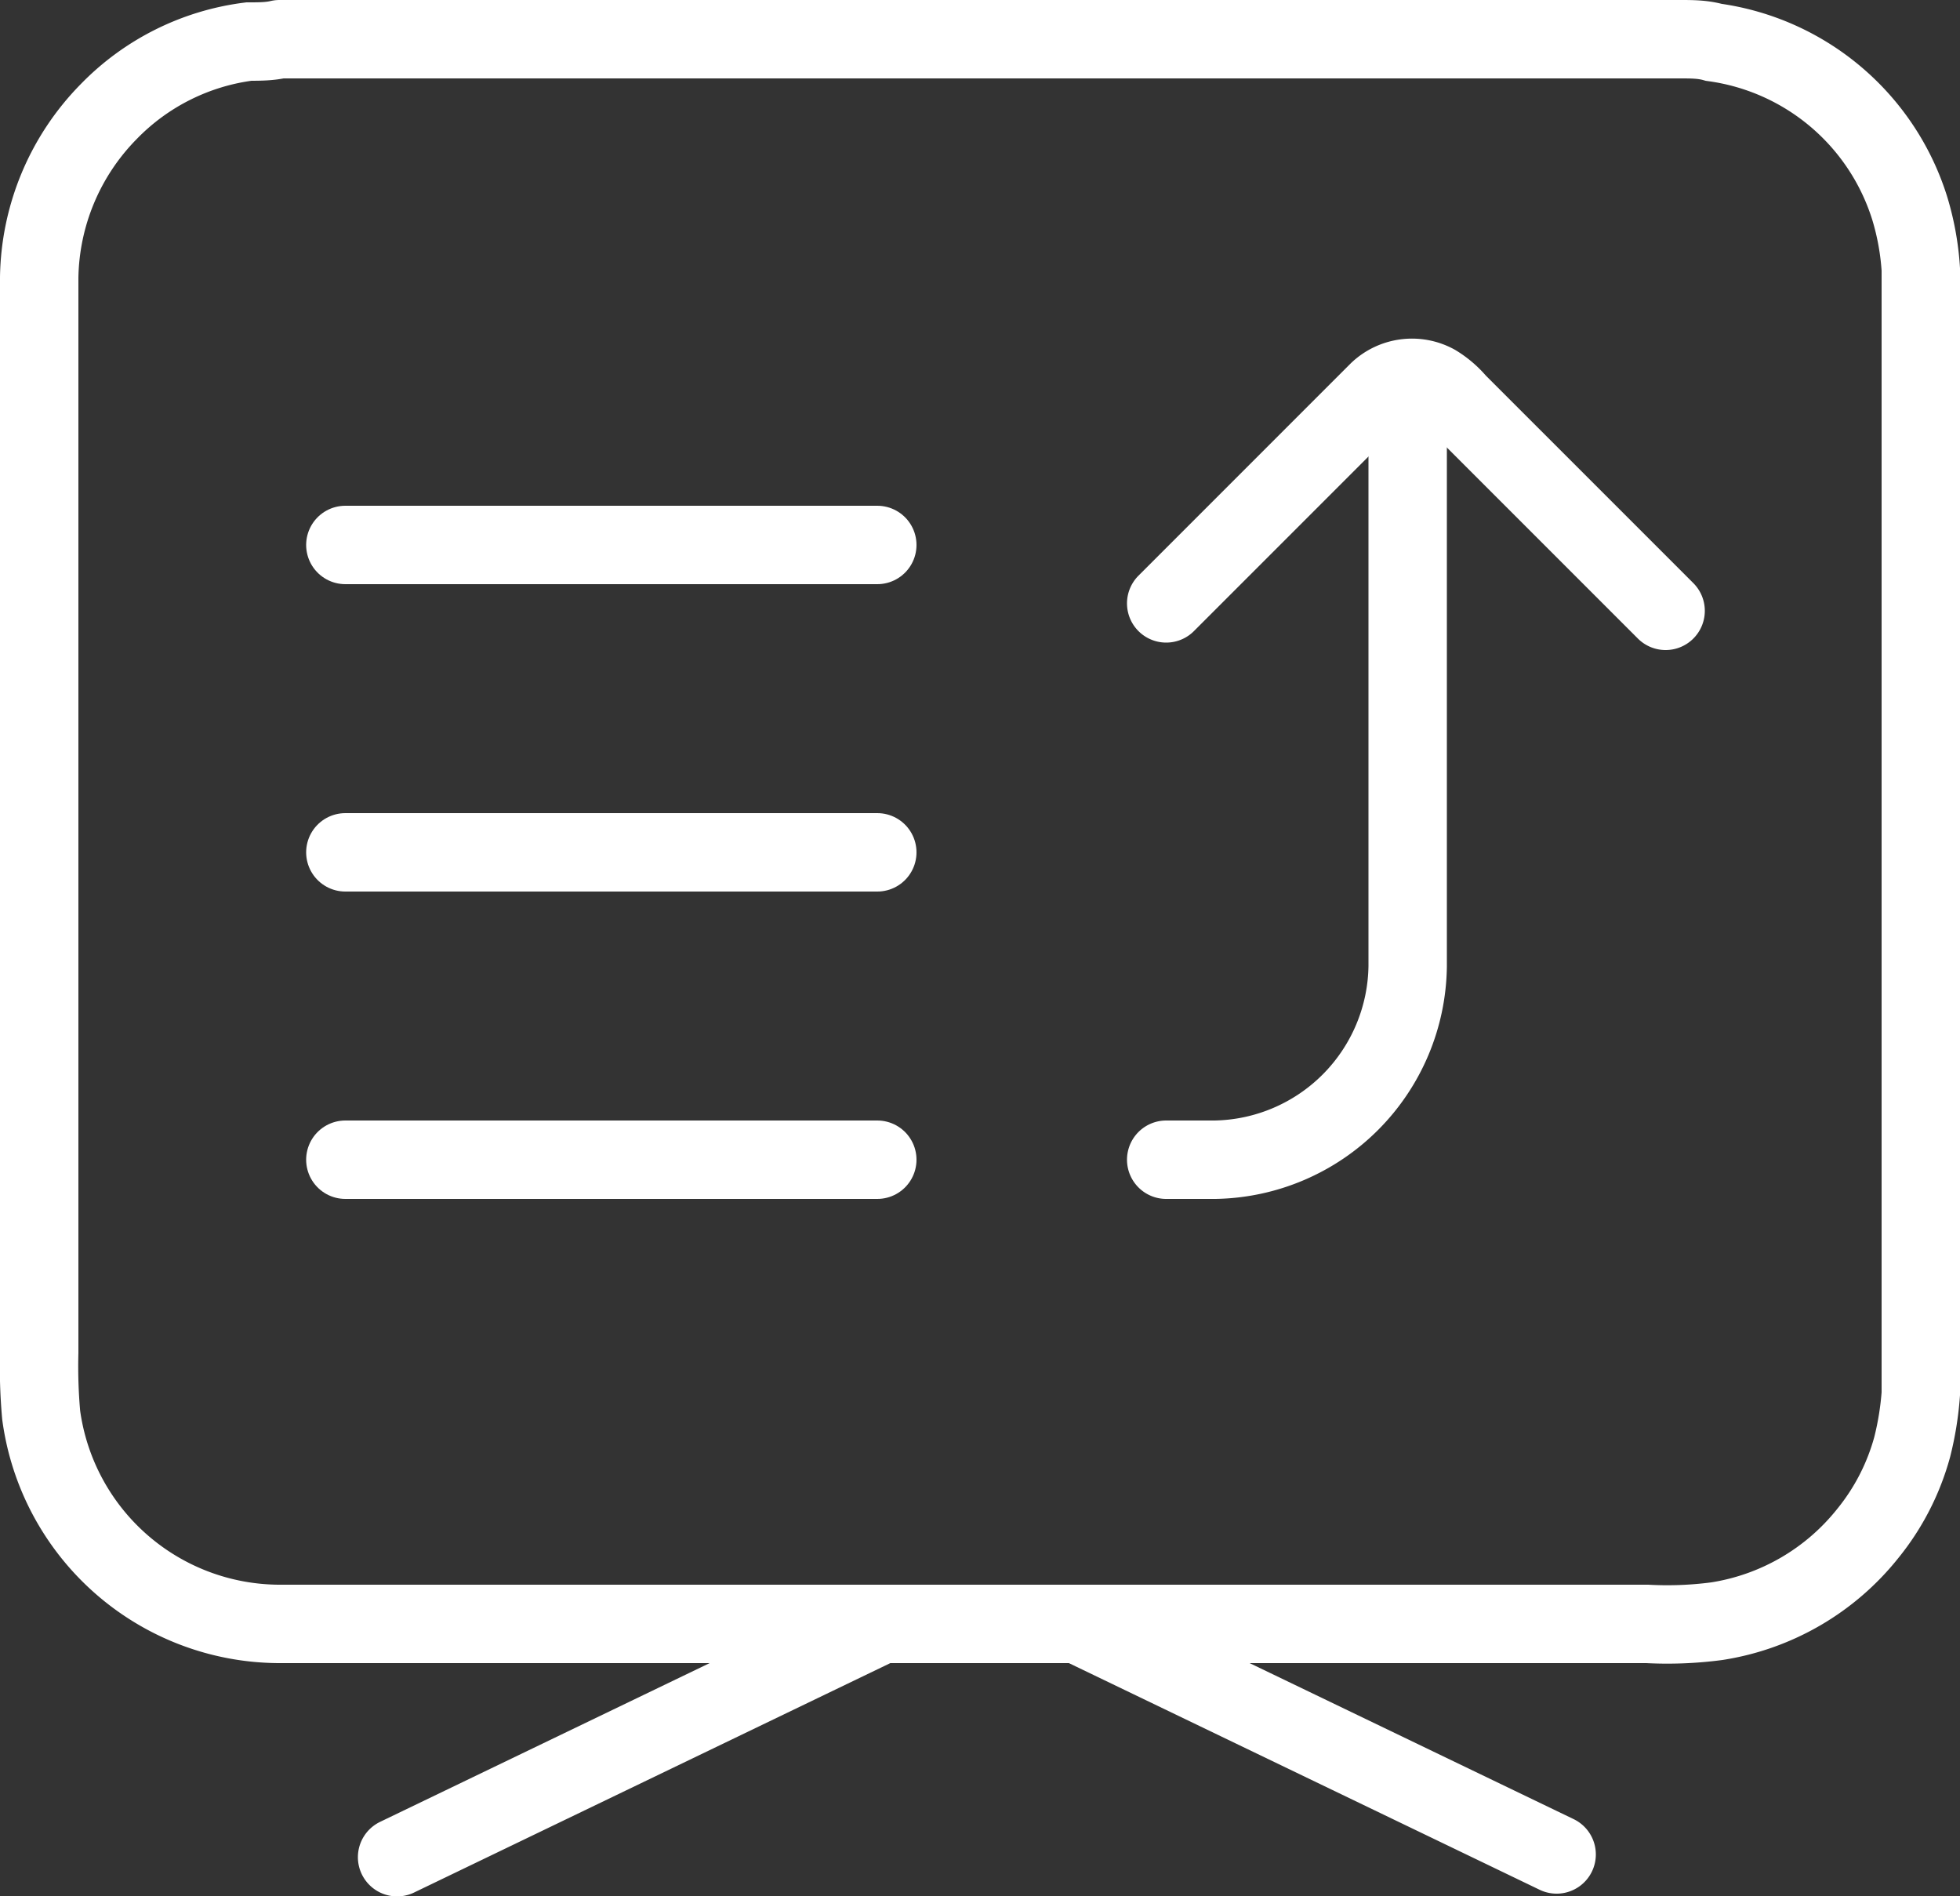 <svg xmlns="http://www.w3.org/2000/svg" viewBox="0 0 50 48.37"><rect x="0" y="0" width="50" height="48.37" fill="#333333" stroke="none"/><defs><style>.cls-1{fill:none;stroke:#fff;stroke-linecap:round;stroke-miterlimit:10;stroke-width:2px;}</style></defs><g id="图层_2" data-name="图层 2"><g id="图层_1-2" data-name="图层 1"><path class="cls-1" d="M7.13,1H42.87c.28,0,.57,0,.85.08a6.11,6.11,0,0,1,5,4.24A6.84,6.84,0,0,1,49,6.87V35.55a7.87,7.87,0,0,1-.22,1.36,6,6,0,0,1-1.13,2.2,6.13,6.13,0,0,1-3.85,2.24,9.64,9.64,0,0,1-1.78.07H7.11a6.15,6.15,0,0,1-6.06-5.33A14,14,0,0,1,1,34.5V7.08A6.16,6.16,0,0,1,2.77,2.85,6.05,6.05,0,0,1,6.35,1.06c.26,0,.53,0,.78-.06M22.38,41.47l-12.25,5.9m29.58-.07L27.6,41.47M42.49,15.58l-5.32-5.32a2.25,2.25,0,0,0-.55-.47,1.25,1.25,0,0,0-1.46.19m0,0-5.41,5.41"/><line class="cls-1" x1="8.81" y1="21.74" x2="22.38" y2="21.74"/><line class="cls-1" x1="8.81" y1="13.9" x2="22.38" y2="13.9"/><line class="cls-1" x1="8.81" y1="29.58" x2="22.38" y2="29.58"/><path class="cls-1" d="M35.91,10V24.64A5,5,0,0,1,31,29.58H29.75"/></g></g></svg>
